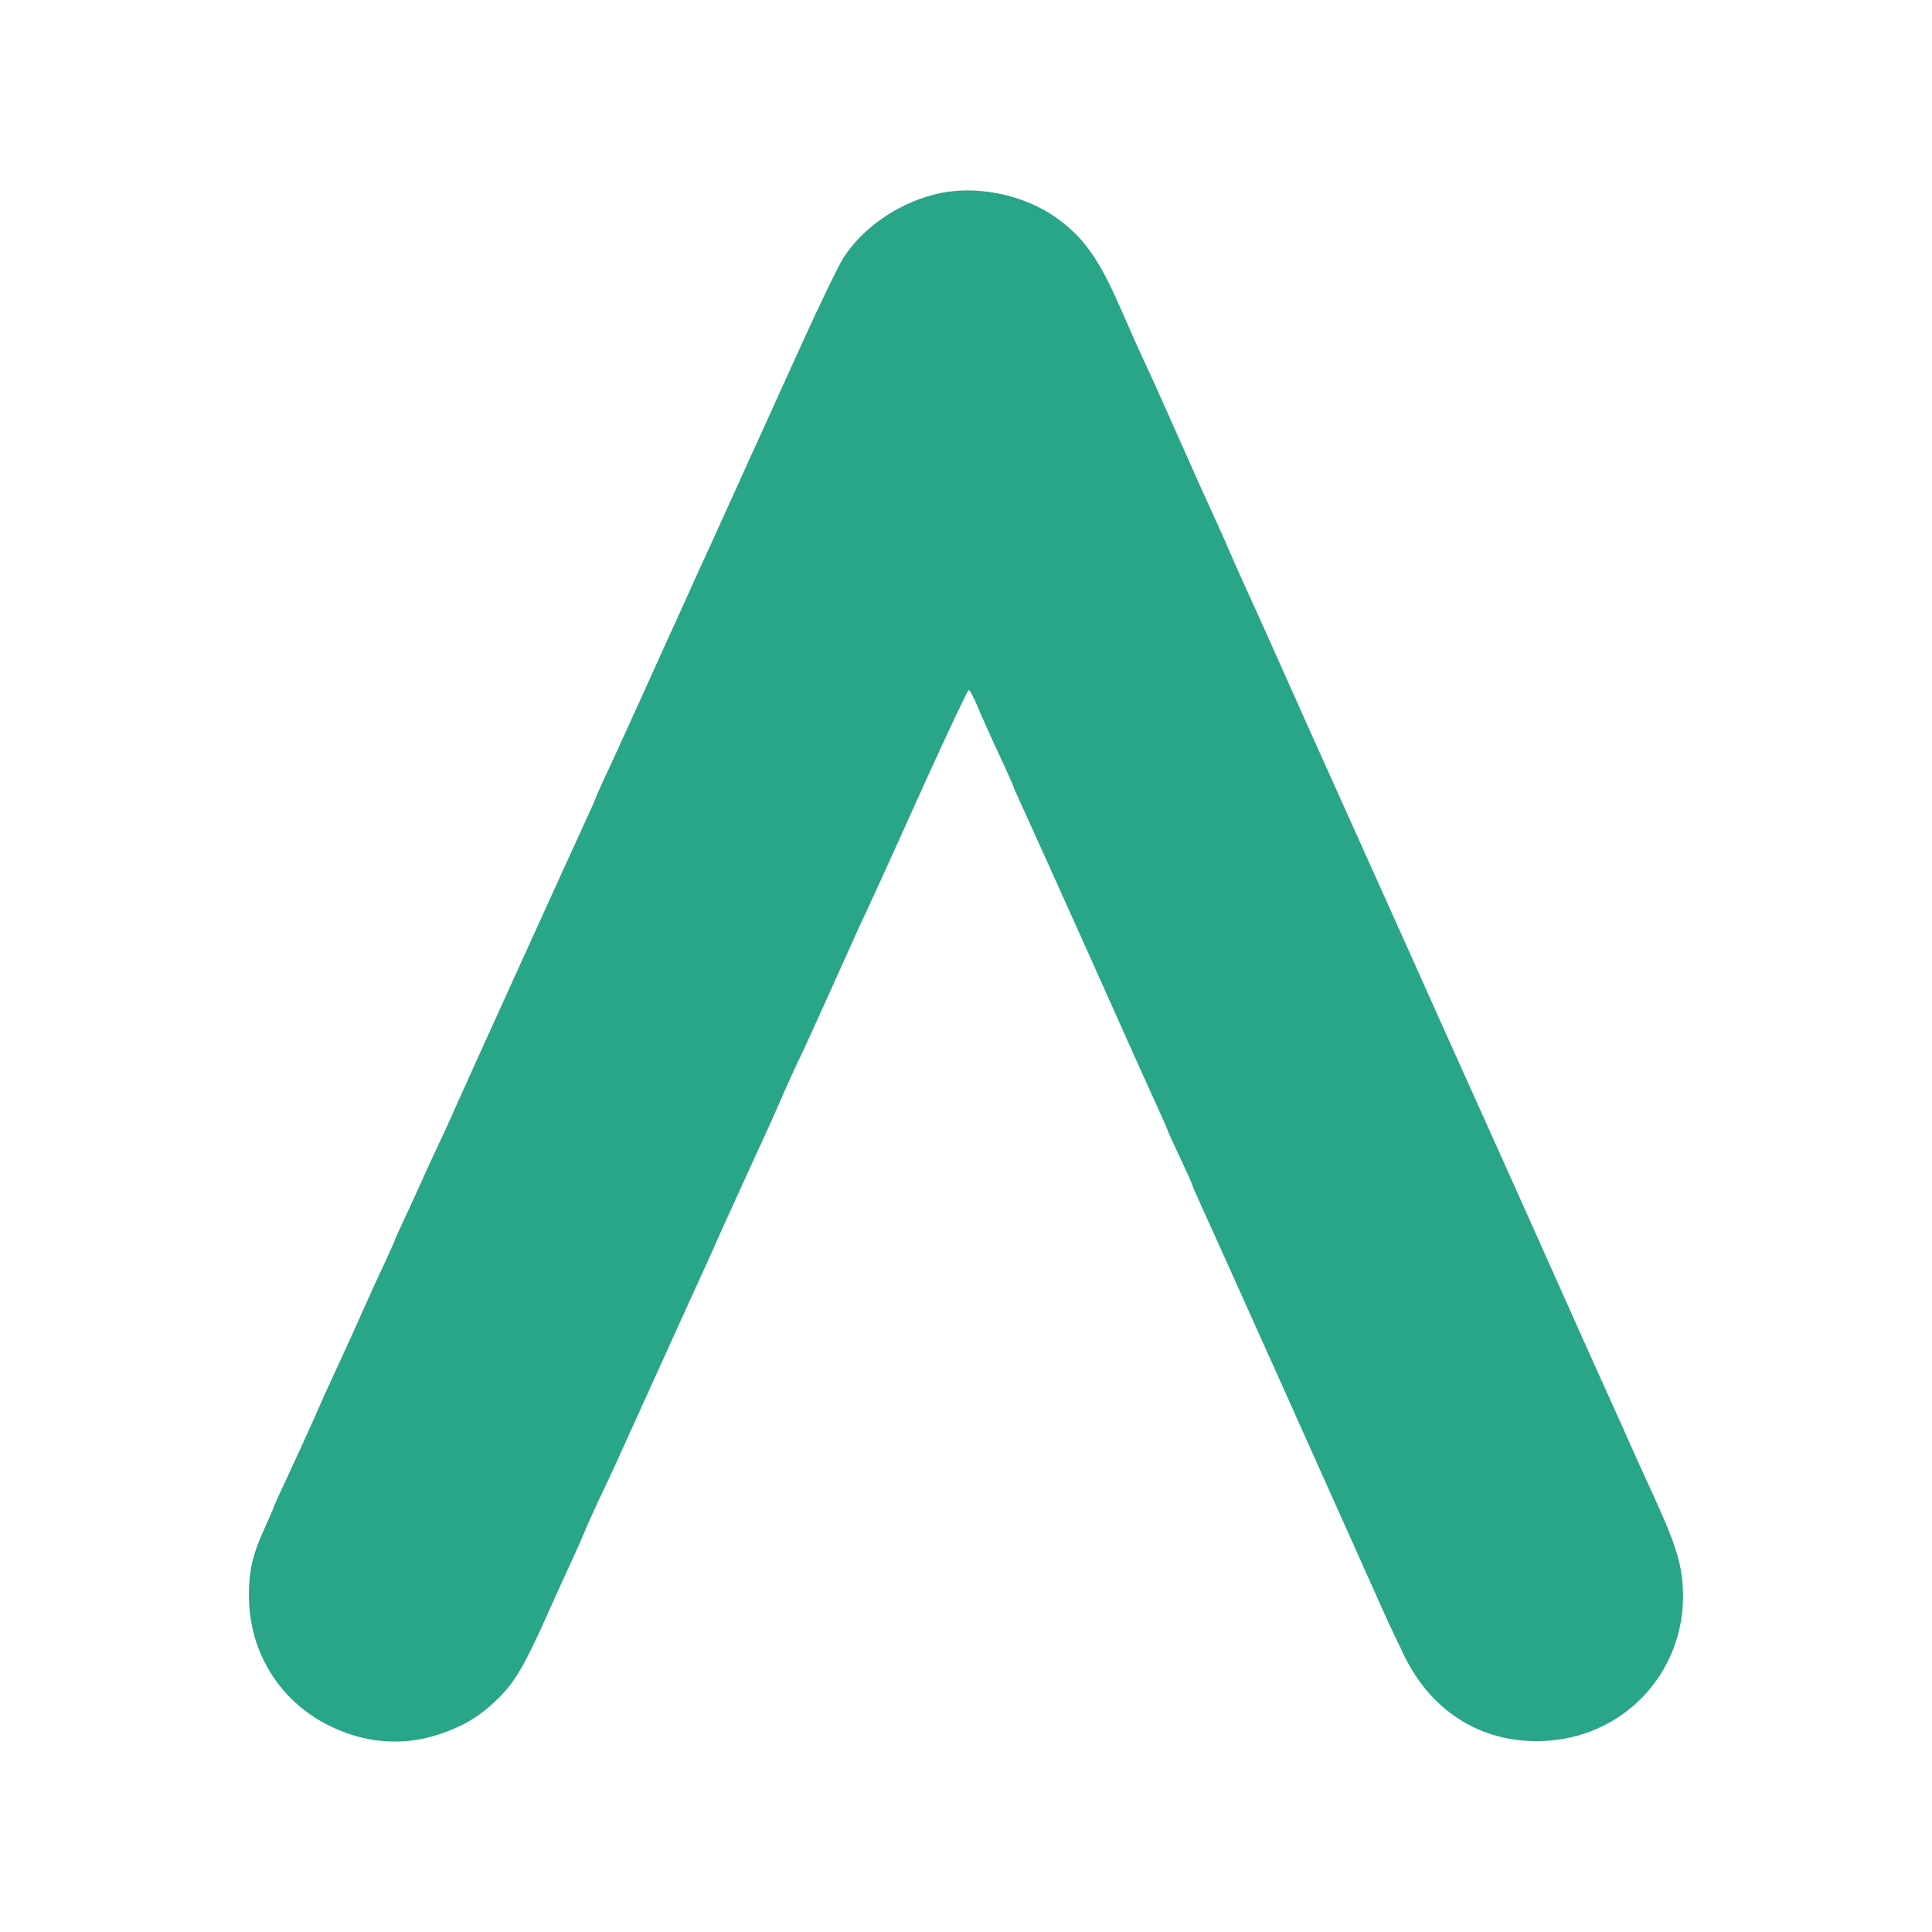 <svg xmlns:xlink="http://www.w3.org/1999/xlink" xmlns="http://www.w3.org/2000/svg" version="1.0" width="700" height="700" viewBox="0 0 700 700" preserveAspectRatio="xMidYMid meet">
<g transform="translate(0,700) scale(0.1,-0.1)" fill="#29a587" stroke="none">
<path d="M3380 6294 c-133 -35 -257 -123 -324 -228 -18 -28 -83 -163 -146 -301 -62 -137 -128 -281 -145 -320 -31 -68 -53 -115 -100 -220 -63 -140 -104 -229 -148 -325 -13 -30 -56 -125 -95 -210 -148 -327 -175 -387 -209 -460 -32 -68 -54 -117 -58 -130 -1 -3 -13 -30 -27 -60 -58 -126 -481 -1057 -488 -1075 -4 -11 -26 -58 -48 -105 -22 -47 -50 -107 -62 -135 -12 -27 -40 -87 -61 -133 -21 -45 -39 -84 -39 -87 0 -2 -18 -41 -39 -87 -22 -46 -57 -123 -79 -173 -22 -49 -53 -119 -70 -155 -35 -75 -77 -167 -102 -225 -21 -47 -57 -127 -111 -243 -22 -46 -39 -85 -39 -87 0 -2 -13 -32 -29 -67 -46 -100 -60 -159 -59 -255 2 -202 113 -378 292 -466 127 -63 264 -74 393 -32 95 31 155 68 225 138 56 58 90 116 171 297 8 19 43 95 76 168 34 73 61 135 61 137 0 2 22 50 48 107 27 56 56 119 65 138 8 19 29 64 45 100 33 74 259 570 296 652 13 29 34 76 46 103 33 72 123 271 153 335 14 30 46 102 71 160 26 58 51 113 56 122 5 9 47 101 94 205 46 103 99 220 116 258 54 116 91 196 245 538 82 180 151 327 155 327 4 0 20 -30 35 -67 16 -38 50 -114 77 -171 26 -57 48 -105 48 -107 0 -2 13 -32 29 -67 38 -83 155 -342 235 -521 152 -340 236 -527 265 -590 17 -37 31 -69 31 -71 0 -2 20 -47 45 -99 25 -53 45 -98 45 -101 0 -2 15 -37 34 -78 18 -40 143 -316 276 -613 133 -297 271 -605 307 -685 36 -80 74 -165 85 -190 11 -25 40 -85 64 -135 102 -213 294 -328 522 -312 292 20 507 266 489 558 -5 90 -30 165 -112 343 -18 39 -51 112 -73 161 -22 50 -51 115 -65 145 -45 99 -162 360 -311 694 -142 316 -165 368 -222 494 -14 31 -123 273 -241 537 -119 264 -265 590 -326 725 -60 135 -129 288 -152 340 -23 52 -55 122 -70 155 -31 68 -56 124 -78 175 -8 19 -26 60 -40 90 -41 89 -76 167 -137 305 -57 128 -85 192 -140 310 -15 33 -47 105 -71 160 -76 175 -133 255 -229 324 -125 90 -305 124 -450 85z"></path>
</g>
</svg>
